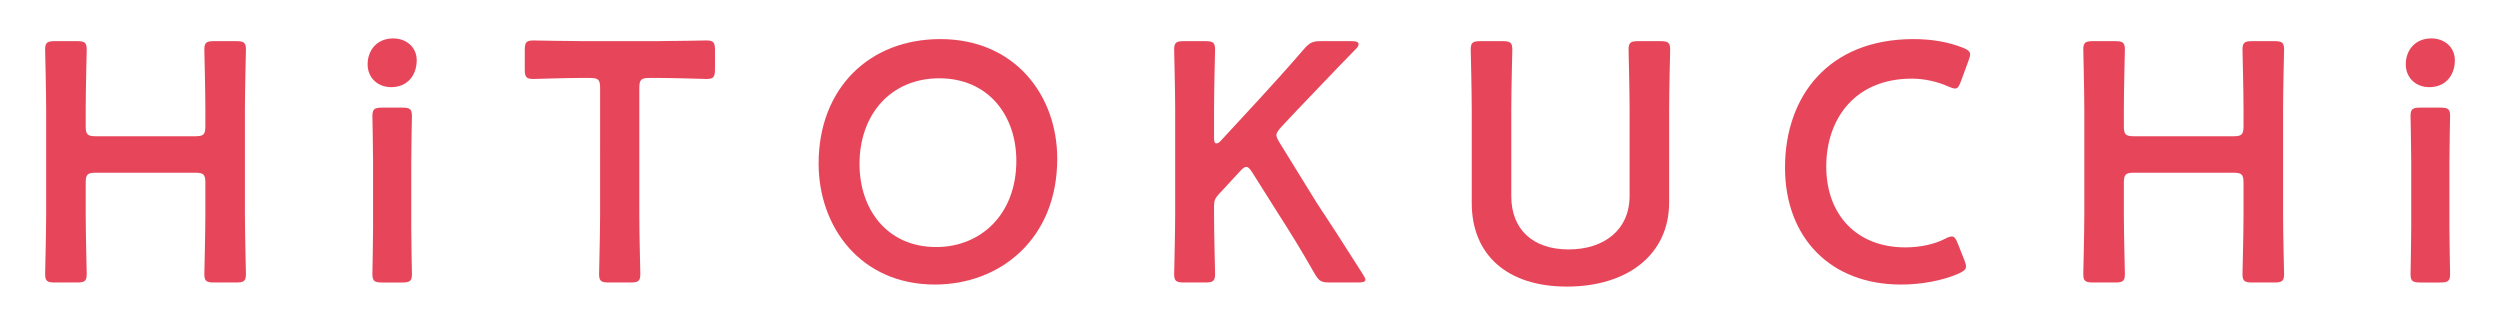 <?xml version="1.0" encoding="utf-8"?>
<!-- Generator: Adobe Illustrator 24.2.1, SVG Export Plug-In . SVG Version: 6.00 Build 0)  -->
<svg version="1.1" id="レイヤー_1" xmlns="http://www.w3.org/2000/svg" xmlns:xlink="http://www.w3.org/1999/xlink" x="0px"
	 y="0px" viewBox="0 0 500 65" enable-background="new 0 0 500 65" xml:space="preserve">
<g>
	<g>
		<path fill="#E7465A" d="M17.141,42.863c0,3.955,0.205,11.454,0.205,11.931c0,1.432-0.409,1.705-1.977,1.705h-4.364
			c-1.568,0-1.978-0.273-1.978-1.705c0-0.477,0.205-7.977,0.205-11.931v-21c0-3.954-0.205-11.454-0.205-11.931
			c0-1.432,0.41-1.705,1.978-1.705h4.364c1.568,0,1.977,0.273,1.977,1.705c0,0.477-0.205,7.977-0.205,11.931v3.341
			c0,1.704,0.341,2.045,2.046,2.045h19.84c1.705,0,2.046-0.341,2.046-2.045v-3.341c0-3.954-0.205-11.454-0.205-11.931
			c0-1.432,0.409-1.705,1.977-1.705h4.364c1.568,0,1.978,0.273,1.978,1.705c0,0.477-0.205,7.977-0.205,11.931v21
			c0,3.955,0.205,11.454,0.205,11.931c0,1.432-0.41,1.705-1.978,1.705h-4.364c-1.568,0-1.977-0.273-1.977-1.705
			c0-0.477,0.205-7.977,0.205-11.931v-6.273c0-1.705-0.341-2.046-2.046-2.046h-19.84c-1.705,0-2.046,0.341-2.046,2.046V42.863z"/>
		<path fill="#E7465A" d="M83.342,12.046c0,3-1.84,5.386-5.113,5.386c-2.659,0-4.705-1.841-4.705-4.568
			c0-2.795,1.841-5.182,5.114-5.182C81.297,7.682,83.342,9.455,83.342,12.046z M76.456,56.499c-1.568,0-1.977-0.273-1.977-1.705
			c0-0.477,0.136-6.136,0.136-9.204V32.432c0-3.068-0.136-8.727-0.136-9.204c0-1.432,0.409-1.705,1.977-1.705h3.955
			c1.568,0,1.977,0.273,1.977,1.705c0,0.477-0.137,6.136-0.137,9.204v13.159c0,3.068,0.137,8.727,0.137,9.204
			c0,1.432-0.409,1.705-1.977,1.705H76.456z"/>
		<path fill="#E7465A" d="M127.862,42.863c0,3.955,0.205,11.454,0.205,11.931c0,1.432-0.409,1.705-1.978,1.705h-4.295
			c-1.568,0-1.977-0.273-1.977-1.705c0-0.477,0.205-7.977,0.205-11.931V17.637c0-1.704-0.341-2.045-2.046-2.045h-2.113
			c-2.864,0-8.727,0.204-9.204,0.204c-1.431,0-1.705-0.409-1.705-1.977v-3.75c0-1.568,0.273-1.977,1.705-1.977
			c0.477,0,6.682,0.136,9.886,0.136h14.864c3.204,0,9.409-0.136,9.886-0.136c1.431,0,1.705,0.409,1.705,1.977v3.75
			c0,1.568-0.273,1.977-1.705,1.977c-0.477,0-6.341-0.204-9.204-0.204h-2.182c-1.705,0-2.046,0.341-2.046,2.045V42.863z"/>
		<path fill="#E7465A" d="M211.448,31.75c0,16.022-11.385,25.158-24.476,25.158c-14.795,0-23.25-11.454-23.25-24.204
			c0-15.068,10.159-24.886,24.341-24.886C202.926,7.819,211.448,19.001,211.448,31.75z M171.904,32.773
			c0,9.204,5.592,16.636,15.34,16.636c8.864,0,16.024-6.477,16.024-17.25c0-9.136-5.659-16.499-15.409-16.499
			S171.904,22.955,171.904,32.773z"/>
		<path fill="#E7465A" d="M242.809,42.863c0,3.955,0.205,11.454,0.205,11.931c0,1.432-0.41,1.705-1.977,1.705h-4.227
			c-1.569,0-1.979-0.273-1.979-1.705c0-0.477,0.205-7.977,0.205-11.931v-21c0-3.954-0.205-11.454-0.205-11.931
			c0-1.432,0.41-1.705,1.979-1.705h4.227c1.567,0,1.977,0.273,1.977,1.705c0,0.477-0.205,7.977-0.205,11.931v5.727
			c0,0.75,0.137,1.091,0.478,1.091c0.203,0,0.545-0.137,0.884-0.545l7.433-8.045c2.795-3.068,5.454-5.932,9.203-10.296
			c1.159-1.295,1.705-1.568,3.409-1.568h6.206c0.886,0,1.294,0.204,1.294,0.614c0,0.273-0.135,0.545-0.545,0.954
			c-5.386,5.523-8.317,8.659-11.795,12.272l-3.136,3.341c-0.615,0.682-0.956,1.159-0.956,1.636c0,0.409,0.273,0.886,0.683,1.568
			l7.363,11.931c2.591,3.886,5.045,7.704,9.205,14.25c0.34,0.545,0.545,0.886,0.545,1.159c0,0.409-0.476,0.545-1.499,0.545h-5.591
			c-1.774,0-2.182-0.273-3.069-1.773c-2.863-5.045-5.045-8.522-7.363-12.136l-5.113-8.113c-0.476-0.75-0.818-1.091-1.159-1.091
			c-0.41,0-0.751,0.273-1.296,0.886l-4.227,4.568c-0.749,0.818-0.954,1.295-0.954,2.454V42.863z"/>
		<path fill="#E7465A" d="M333.825,40.477c0,10.5-8.386,16.84-20.454,16.84c-12,0-19.023-6.409-19.023-16.704V21.864
			c0-3.954-0.203-11.454-0.203-11.931c0-1.432,0.408-1.705,1.977-1.705h4.364c1.567,0,1.977,0.273,1.977,1.705
			c0,0.477-0.205,7.977-0.205,11.931V39.25c0,6.614,4.295,10.636,11.455,10.636c7.158,0,12.205-3.954,12.205-10.704V21.864
			c0-3.954-0.205-11.454-0.205-11.931c0-1.432,0.408-1.705,1.977-1.705h4.364c1.567,0,1.977,0.273,1.977,1.705
			c0,0.477-0.205,7.977-0.205,11.931V40.477z"/>
		<path fill="#E7465A" d="M393.207,53.295c0,0.614-0.478,0.954-1.501,1.431c-3.273,1.432-7.5,2.182-11.522,2.182
			c-14.113,0-23.182-9.409-23.182-23.386c0-14.25,8.659-25.704,25.703-25.704c3.546,0,6.887,0.545,9.818,1.705
			c1.024,0.409,1.501,0.75,1.501,1.364c0,0.341-0.137,0.75-0.341,1.295l-1.499,4.091c-0.41,1.023-0.615,1.431-1.159,1.431
			c-0.341,0-0.751-0.136-1.364-0.409c-2.113-0.955-4.773-1.568-7.295-1.568c-11.319,0-17.114,7.977-17.114,17.59
			s6.069,16.159,15.819,16.159c2.931,0,5.796-0.614,7.909-1.705c0.613-0.341,1.091-0.477,1.362-0.477
			c0.546,0,0.819,0.409,1.227,1.431l1.296,3.273C393.071,52.545,393.207,52.954,393.207,53.295z"/>
		<path fill="#E7465A" d="M424.773,42.863c0,3.955,0.205,11.454,0.205,11.931c0,1.432-0.41,1.705-1.979,1.705h-4.364
			c-1.567,0-1.977-0.273-1.977-1.705c0-0.477,0.205-7.977,0.205-11.931v-21c0-3.954-0.205-11.454-0.205-11.931
			c0-1.432,0.41-1.705,1.977-1.705h4.364c1.569,0,1.979,0.273,1.979,1.705c0,0.477-0.205,7.977-0.205,11.931v3.341
			c0,1.704,0.34,2.045,2.045,2.045h19.841c1.704,0,2.045-0.341,2.045-2.045v-3.341c0-3.954-0.205-11.454-0.205-11.931
			c0-1.432,0.41-1.705,1.977-1.705h4.364c1.569,0,1.977,0.273,1.977,1.705c0,0.477-0.203,7.977-0.203,11.931v21
			c0,3.955,0.203,11.454,0.203,11.931c0,1.432-0.408,1.705-1.977,1.705h-4.364c-1.567,0-1.977-0.273-1.977-1.705
			c0-0.477,0.205-7.977,0.205-11.931v-6.273c0-1.705-0.341-2.046-2.045-2.046h-19.841c-1.705,0-2.045,0.341-2.045,2.046V42.863z"/>
		<path fill="#E7465A" d="M490.972,12.046c0,3-1.84,5.386-5.113,5.386c-2.66,0-4.705-1.841-4.705-4.568
			c0-2.795,1.84-5.182,5.115-5.182C488.927,7.682,490.972,9.455,490.972,12.046z M484.087,56.499c-1.569,0-1.979-0.273-1.979-1.705
			c0-0.477,0.137-6.136,0.137-9.204V32.432c0-3.068-0.137-8.727-0.137-9.204c0-1.432,0.41-1.705,1.979-1.705h3.954
			c1.567,0,1.977,0.273,1.977,1.705c0,0.477-0.137,6.136-0.137,9.204v13.159c0,3.068,0.137,8.727,0.137,9.204
			c0,1.432-0.41,1.705-1.977,1.705H484.087z"/>
	</g>
</g>
</svg>
